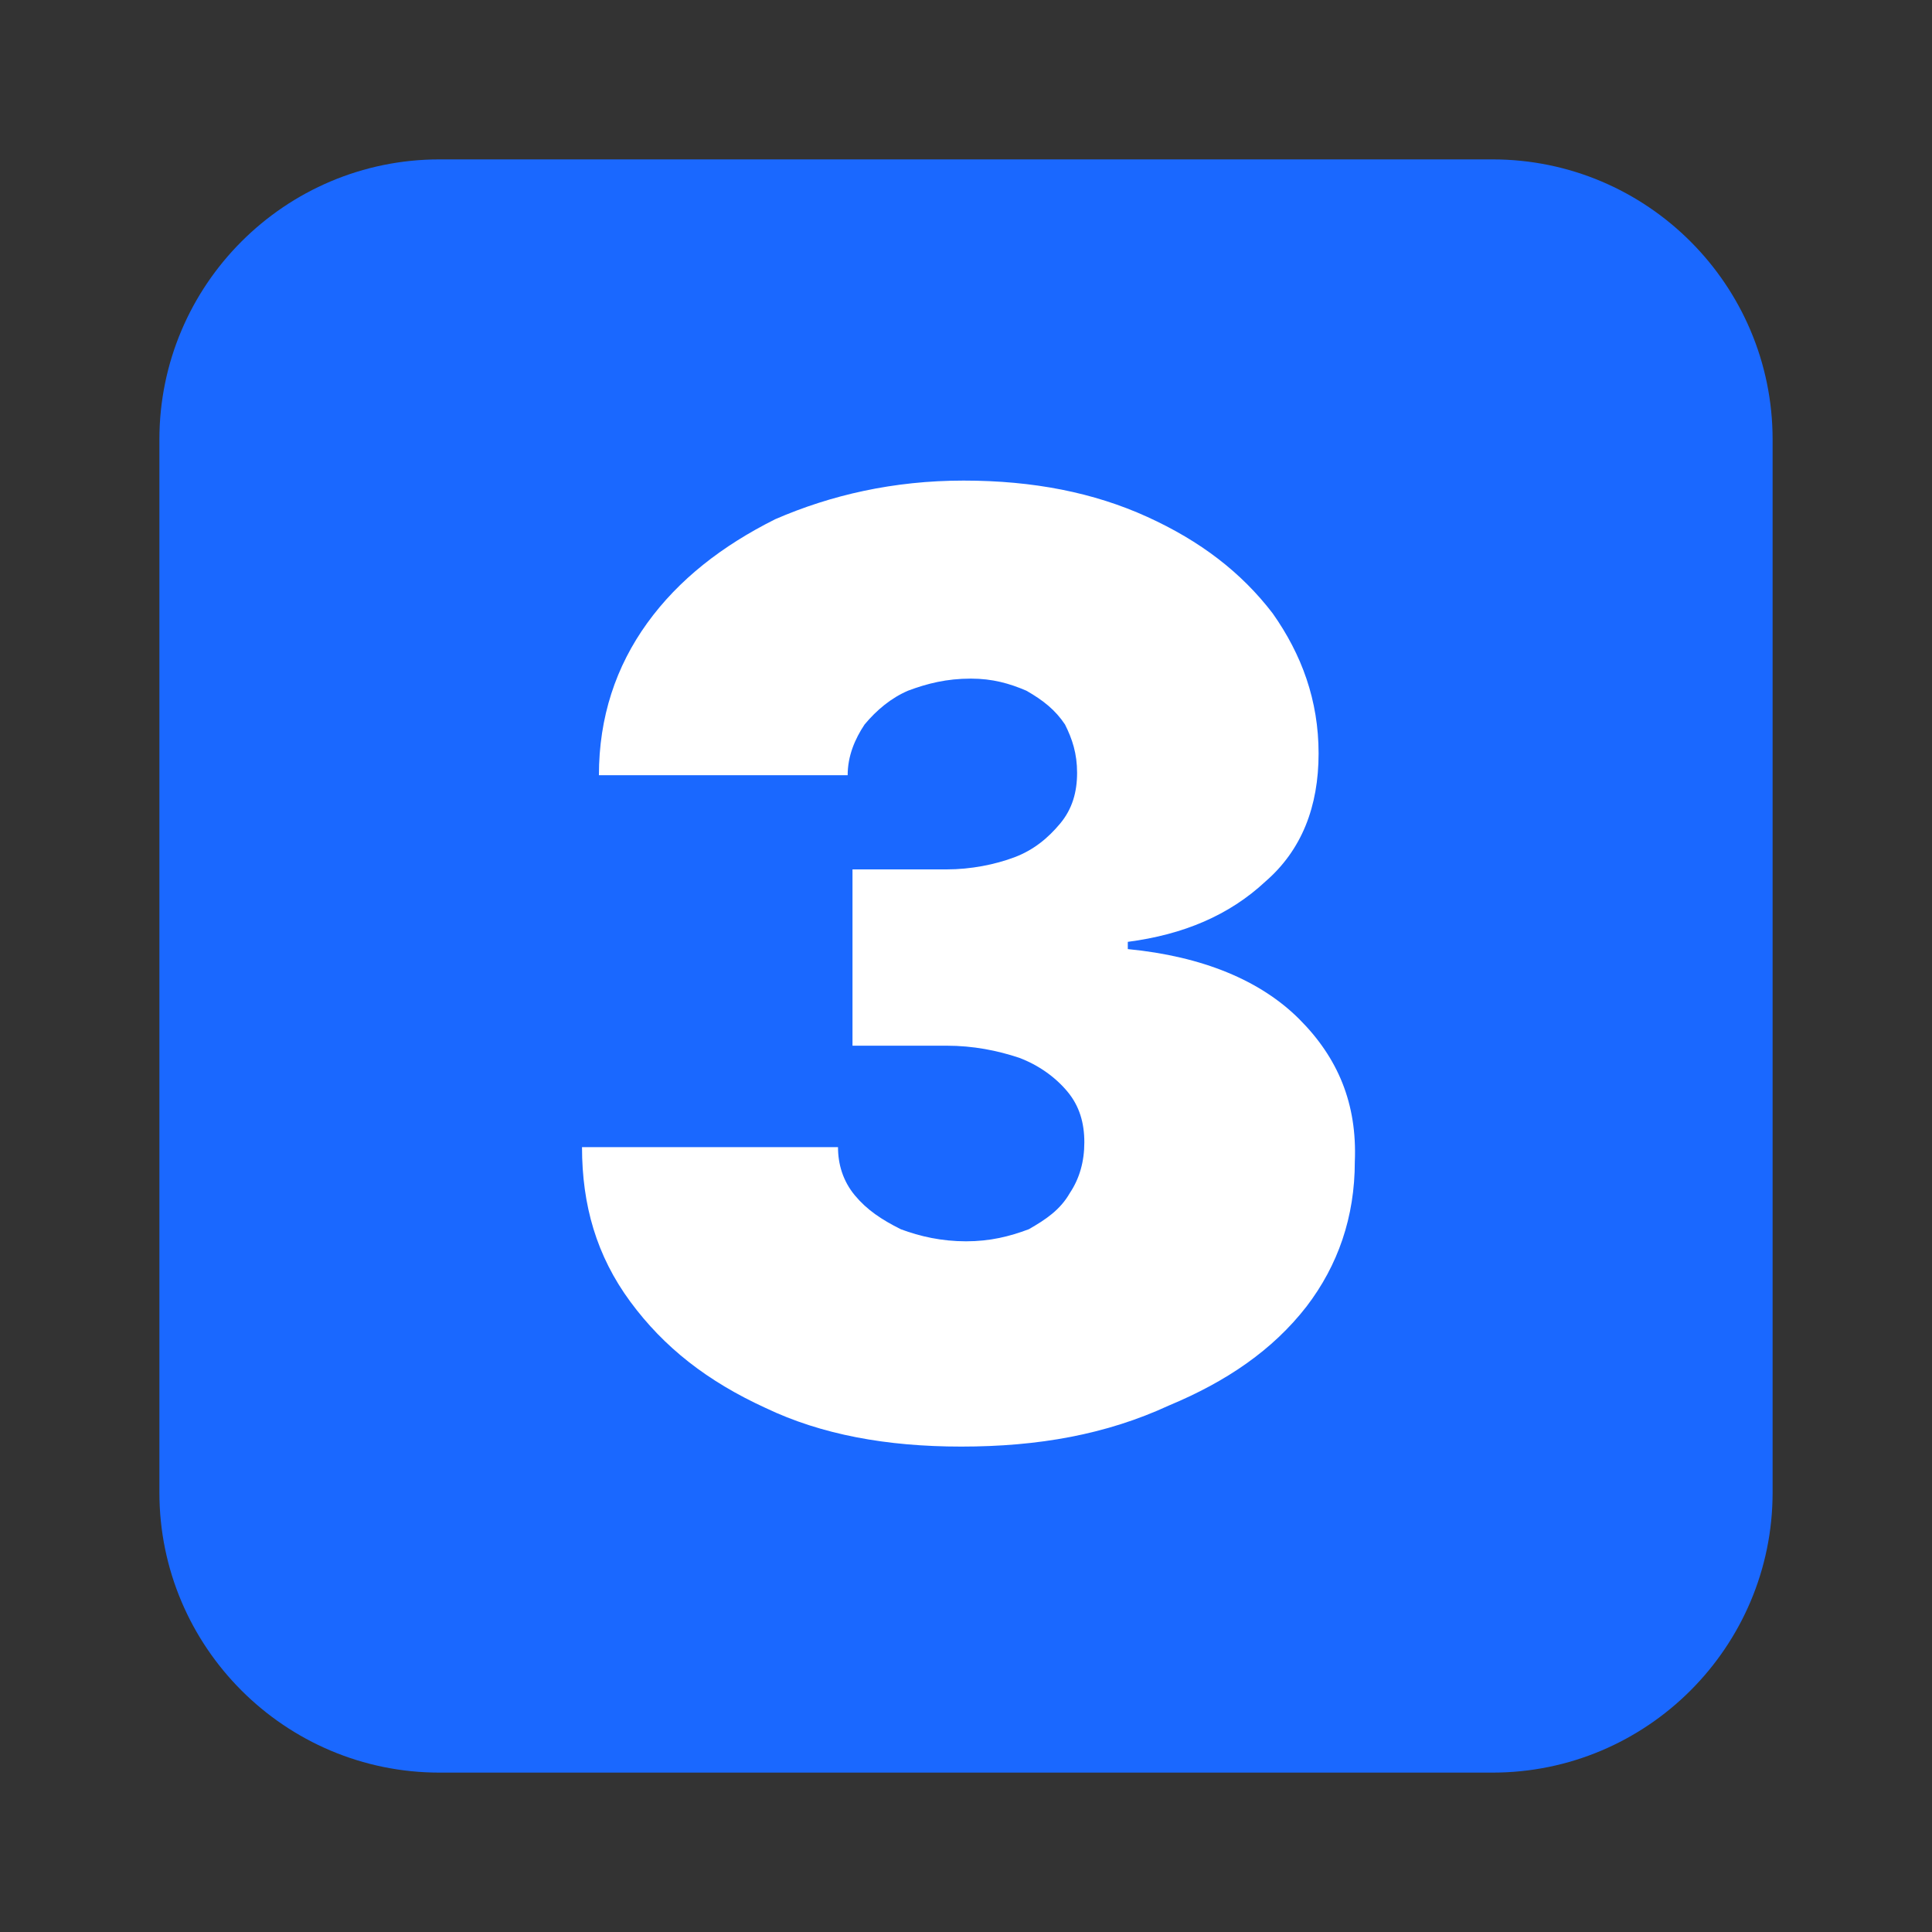 <svg xmlns="http://www.w3.org/2000/svg" xmlns:xlink="http://www.w3.org/1999/xlink" x="0px" y="0px" viewBox="0 0 80 80" style="enable-background:new 0 0 80 80;" xml:space="preserve"><rect x="0" y="0" width="80" height="80" fill="#333333" stroke="none"/><style type="text/css">	.st0{display:none;}	.st1{display:inline;fill:#1A68FF;}	.st2{display:inline;}	.st3{fill:#FFFFFF;}	.st4{fill-rule:evenodd;clip-rule:evenodd;fill:#FFFFFF;}	.st5{fill:#1A68FF;}	.st6{display:inline;fill:#FFFFFF;}</style><g id="Layer_2" class="st0">	<circle class="st1" cx="39" cy="42" r="28.5"></circle>	<g class="st2">		<path class="st3" d="M21.9,52.3c0-3.2,0-4.8,1-5.8c1-1,2.6-1,5.8-1c3.2,0,4.8,0,5.8,1c1,1,1,2.6,1,5.8c0,3.2,0,4.8-1,5.8   s-2.6,1-5.8,1c-3.2,0-4.8,0-5.8-1C21.9,57.1,21.9,55.5,21.9,52.3z"></path>		<path class="st4" d="M24.4,27.4c-2.5,2.5-2.5,6.5-2.5,14.6c0,0.7,0,1.3,0,2c0.9-0.6,1.8-0.8,2.7-0.9c1.1-0.2,2.5-0.2,3.9-0.2h0.3   c1.5,0,2.8,0,3.9,0.2c1.2,0.2,2.5,0.5,3.6,1.6c1.1,1.1,1.4,2.3,1.6,3.6c0.2,1.1,0.2,2.5,0.2,3.9v0.3c0,1.5,0,2.8-0.2,3.9   c-0.1,0.9-0.4,1.9-0.9,2.7c0.6,0,1.3,0,1.9,0c8.1,0,12.1,0,14.6-2.5s2.5-6.5,2.5-14.6s0-12.1-2.5-14.6s-6.5-2.5-14.6-2.5   C30.9,24.9,26.9,24.9,24.4,27.4z M41.1,32.2c-0.7,0-1.3,0.6-1.3,1.3s0.6,1.3,1.3,1.3h3.3l-6.4,6.4c-0.5,0.5-0.5,1.3,0,1.8   s1.3,0.5,1.8,0l6.4-6.4v3.3c0,0.7,0.6,1.3,1.3,1.3s1.3-0.6,1.3-1.3v-6.4c0-0.7-0.6-1.3-1.3-1.3H41.1z"></path>	</g></g><g id="Layer_1">	<path class="st5" d="M61.8,73.4H18.2c-6.4,0-11.6-5.2-11.6-11.6V18.2c0-6.4,5.2-11.6,11.6-11.6h43.6c6.4,0,11.6,5.2,11.6,11.6v43.6  C73.4,68.2,68.2,73.4,61.8,73.4z"></path></g><g id="Layer_3" class="st0">	<path class="st6" d="M49,19.3V63H37.1V30.2h-0.3l-9.6,5.7V25.9l10.8-6.6H49z"></path></g><g id="Layer_4">	<path class="st3" d="M39.8,59.9c-3.1,0-5.8-0.5-8.1-1.6c-2.4-1.1-4.2-2.5-5.6-4.4c-1.4-1.9-2-4-2-6.4h10.6c0,0.7,0.2,1.4,0.7,2  c0.5,0.6,1.1,1,1.9,1.4c0.8,0.3,1.7,0.5,2.7,0.5c1,0,1.8-0.2,2.6-0.5c0.7-0.4,1.3-0.8,1.7-1.5c0.4-0.6,0.6-1.3,0.6-2.1  c0-0.8-0.2-1.5-0.7-2.1c-0.5-0.6-1.2-1.1-2-1.4c-0.9-0.3-1.9-0.5-3-0.5h-3.9v-7.3h3.9c1,0,2-0.2,2.8-0.5c0.8-0.3,1.4-0.8,1.9-1.4  c0.5-0.6,0.7-1.3,0.7-2.1c0-0.8-0.2-1.4-0.5-2c-0.4-0.6-0.9-1-1.6-1.4c-0.7-0.3-1.4-0.5-2.3-0.5c-1,0-1.8,0.2-2.6,0.5  c-0.7,0.3-1.3,0.8-1.8,1.4c-0.4,0.6-0.7,1.3-0.7,2.1H24.8c0-2.4,0.7-4.5,2-6.3c1.3-1.8,3.1-3.2,5.3-4.3c2.3-1,4.9-1.6,7.8-1.6  c2.9,0,5.4,0.5,7.6,1.5c2.2,1,3.9,2.3,5.2,4c1.2,1.7,1.9,3.6,1.9,5.8c0,2.2-0.7,4-2.2,5.3c-1.5,1.4-3.4,2.2-5.7,2.5v0.3  c3.1,0.3,5.5,1.3,7.1,2.9c1.6,1.6,2.4,3.5,2.3,5.9c0,2.3-0.7,4.3-2,6c-1.4,1.8-3.3,3.1-5.7,4.1C45.8,59.4,43,59.9,39.8,59.9z"></path></g></svg>